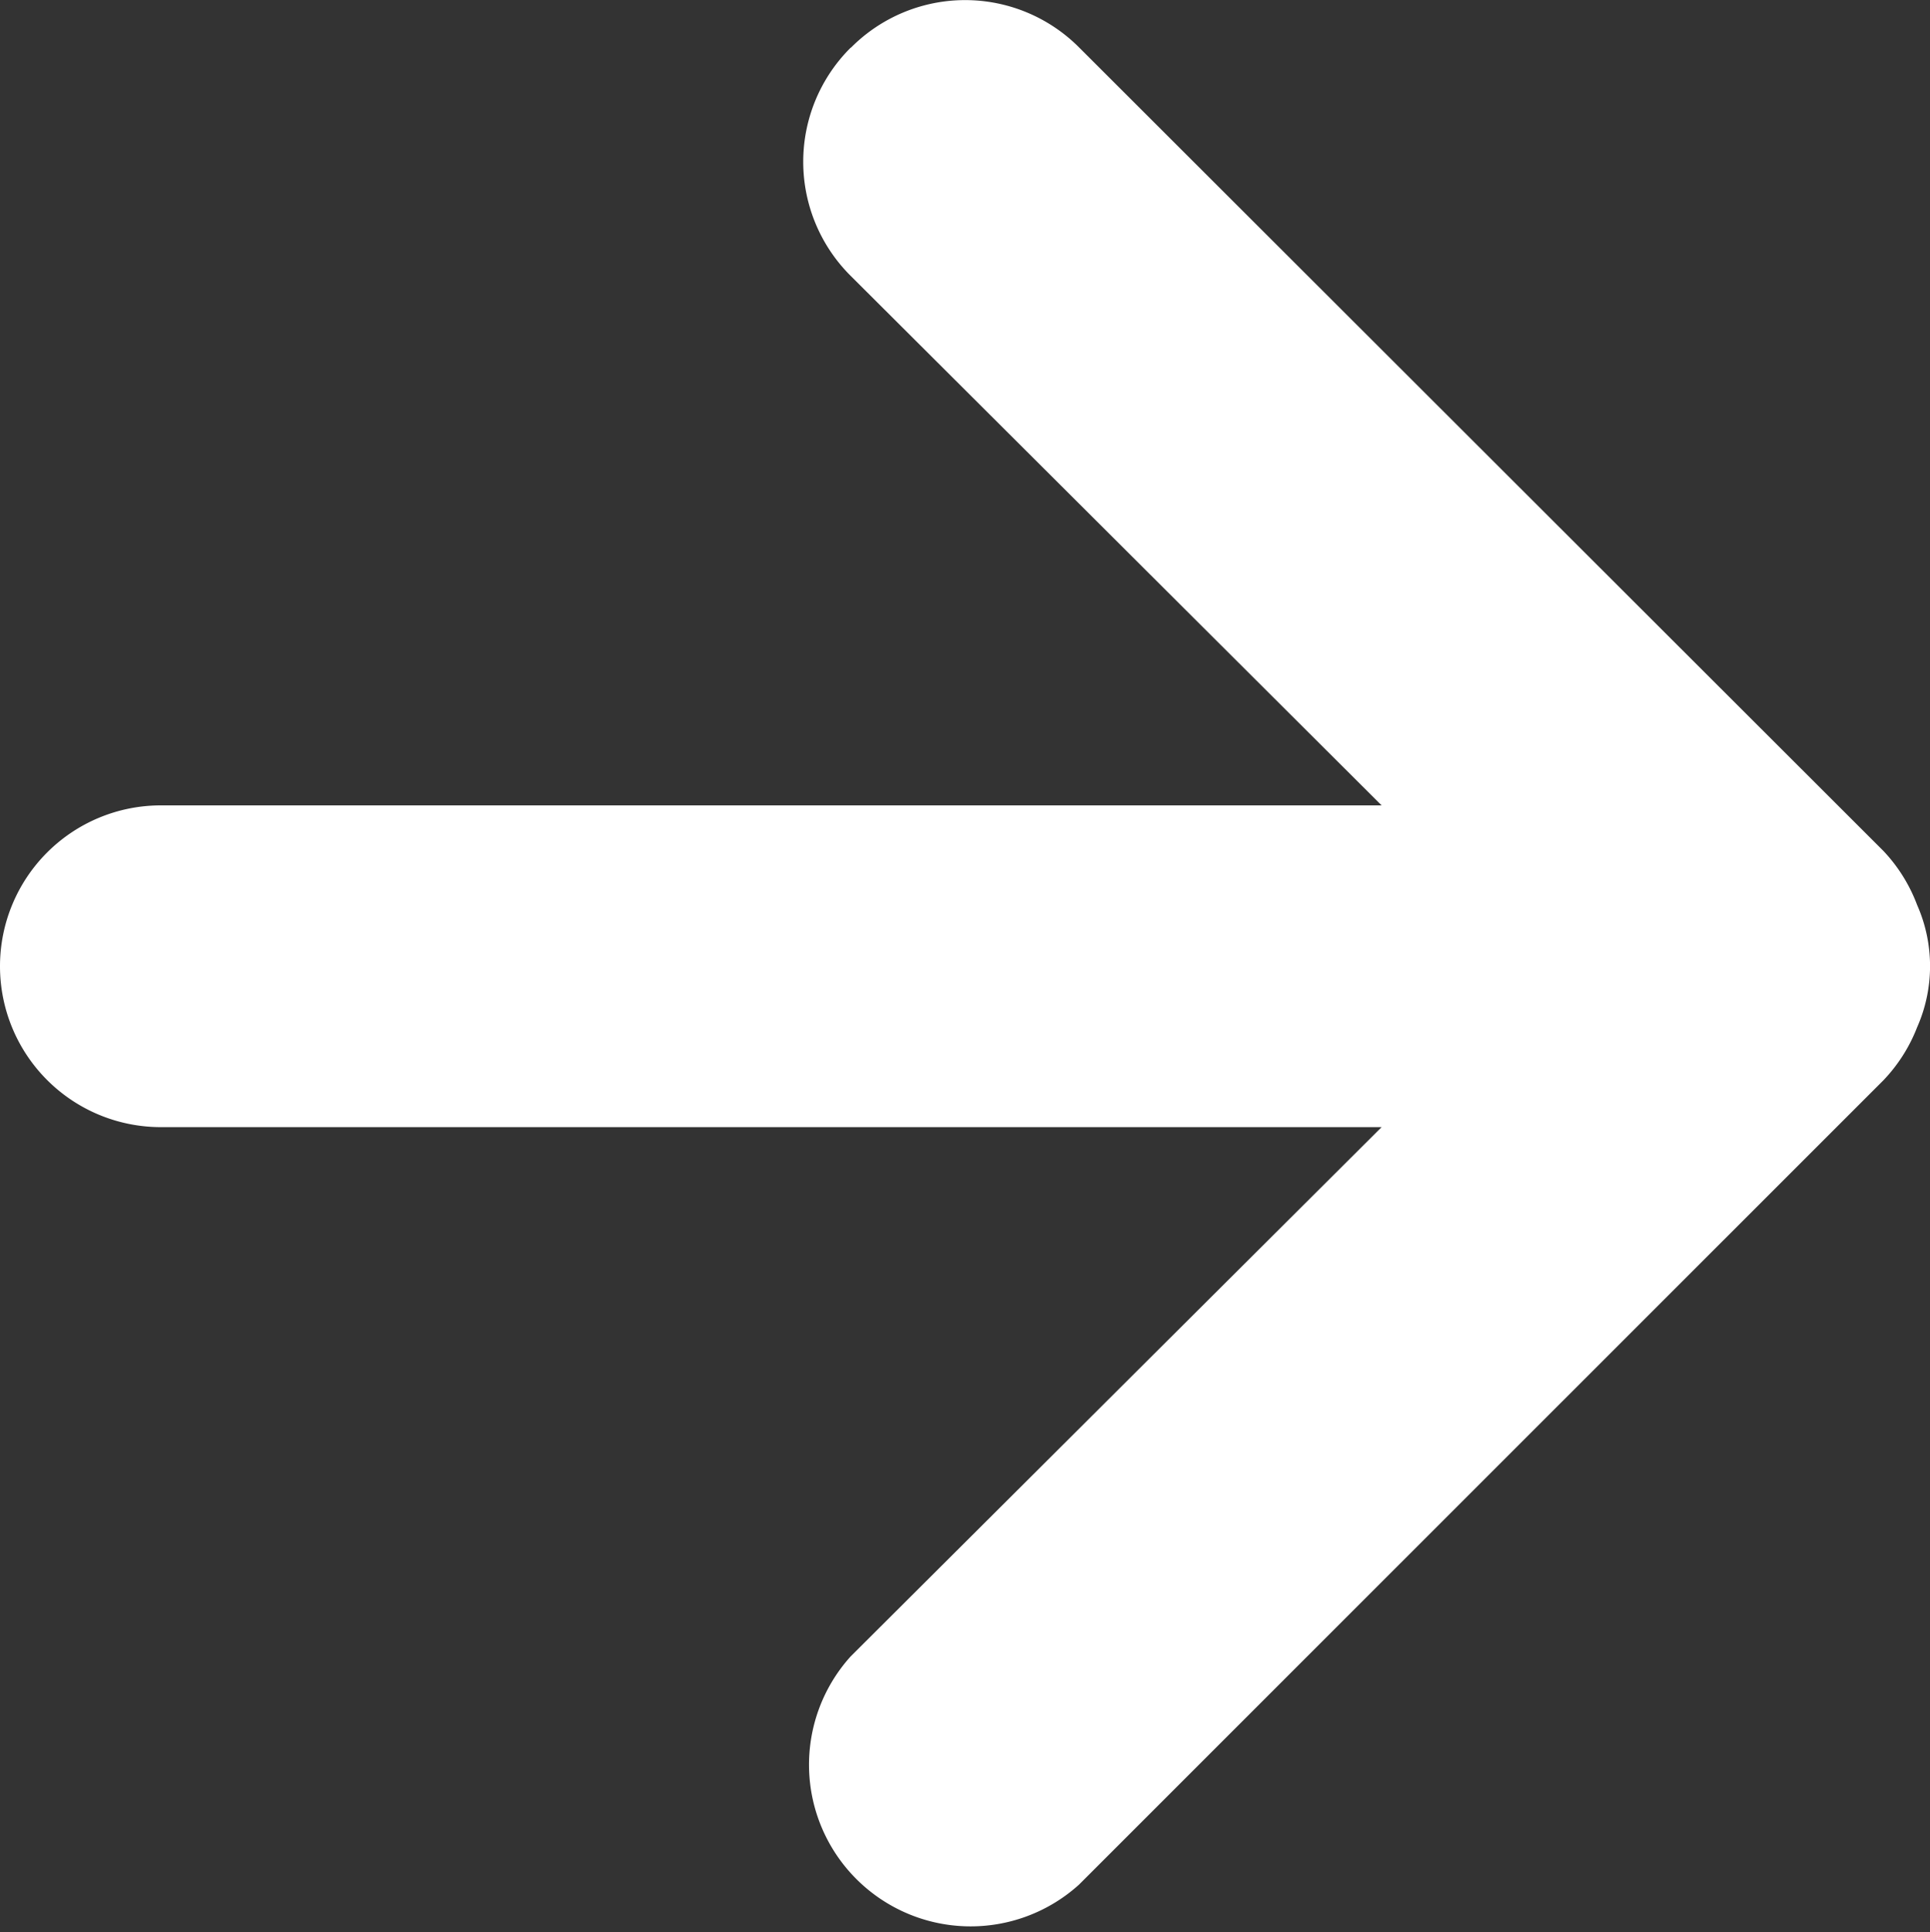 <svg xmlns="http://www.w3.org/2000/svg" xmlns:xlink="http://www.w3.org/1999/xlink" width="7.5" height="7.506" viewBox="0 0 7.5 7.506">
  <rect x="0" y="0" width="7.5" height="7.506" fill="#333333" stroke="none"/>
  <defs>
    <clipPath id="clip-path">
      <rect width="7.5" height="7.506" fill="none"/>
    </clipPath>
  </defs>
  <g id="ICONS_arrow" data-name="ICONS / arrow" clip-path="url(#clip-path)" style="isolation: isolate">
    <path id="Path" d="M7.321,3.306a.625.625,0,0,0-.887,0L4.377,5.369V.625a.625.625,0,1,0-1.25,0V5.369L1.071,3.306a.628.628,0,0,0-.887.887L3.309,7.319a.625.625,0,0,0,.206.131.587.587,0,0,0,.475,0A.625.625,0,0,0,4.2,7.319L7.321,4.194a.625.625,0,0,0,0-.887Z" transform="translate(0 7.506) rotate(-90)" fill="#fff"/>
  </g>
</svg>
